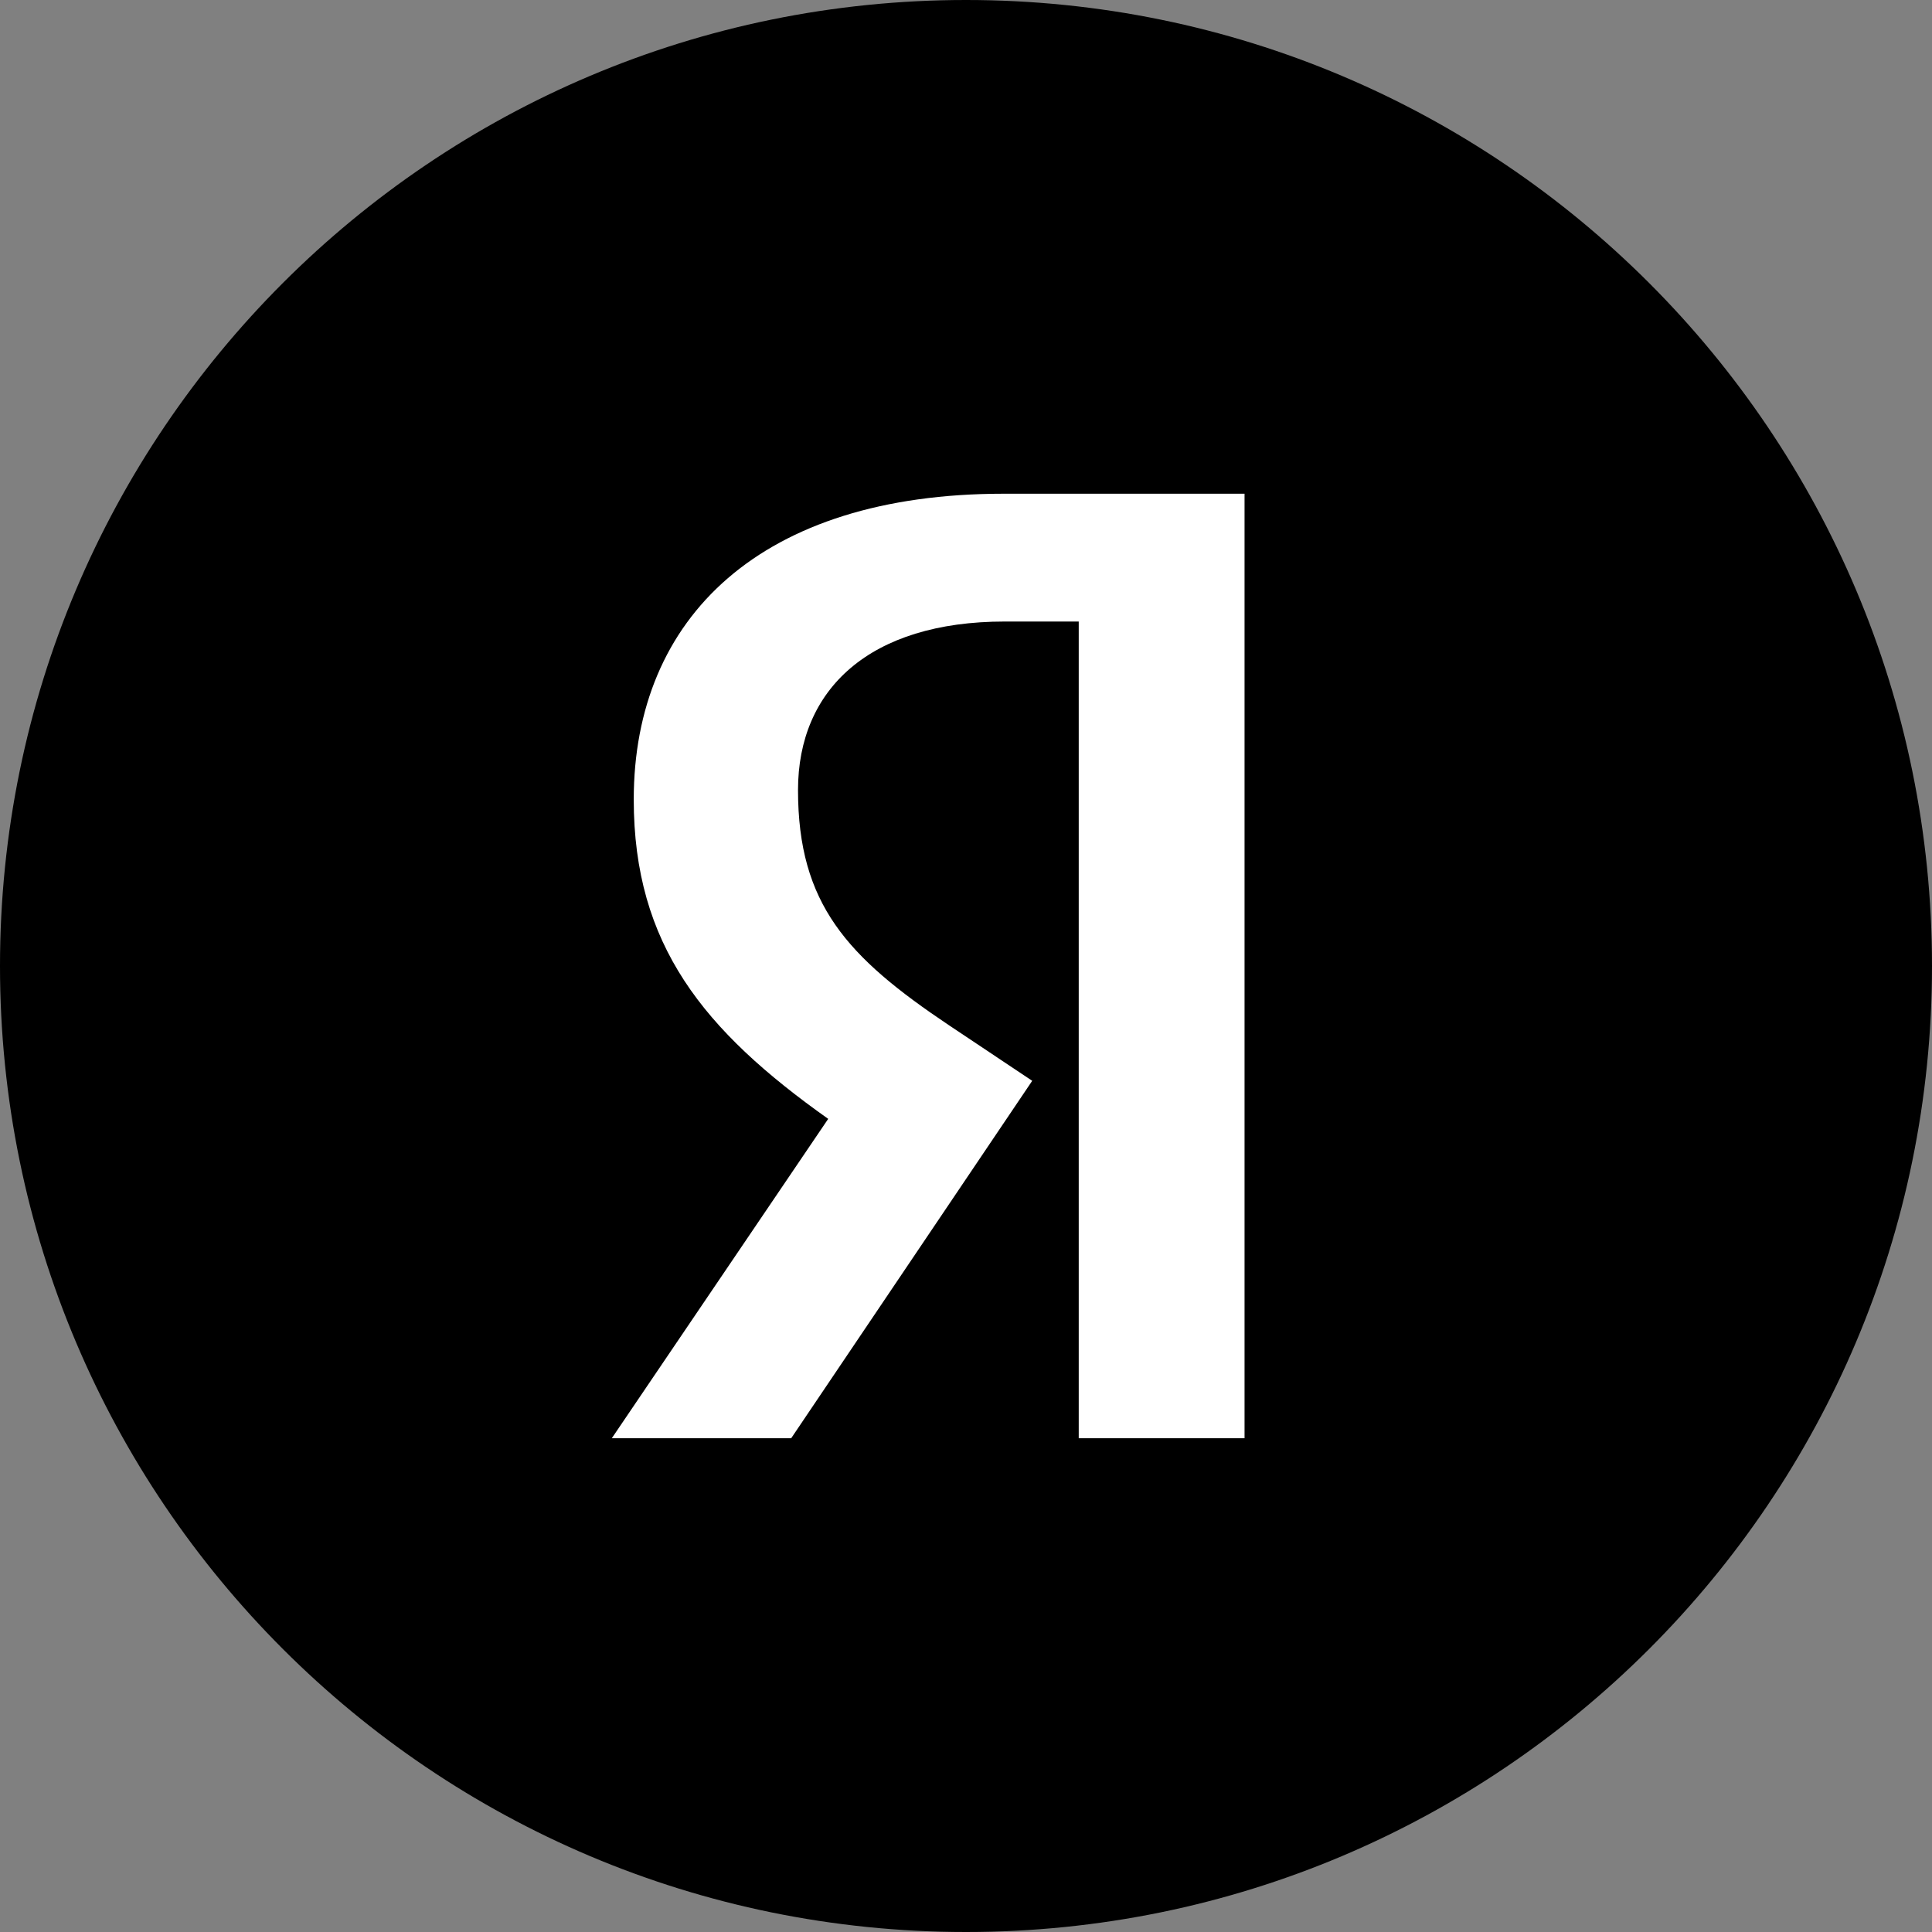 <svg width="40" height="40" viewBox="0 0 40 40" fill="none" xmlns="http://www.w3.org/2000/svg">
<rect x="0" y="0" width="40" height="40" fill="#808080" stroke="none"/>
<path d="M0 20C0 8.954 8.954 0 20 0C31.046 0 40 8.954 40 20C40 31.046 31.046 40 20 40C8.954 40 0 31.046 0 20Z" fill="black"/>
<path d="M22.335 29.777H25.767V10.222H20.776C15.758 10.222 13.121 12.782 13.121 16.553C13.121 19.563 14.567 21.336 17.147 23.165L12.667 29.777H16.381L21.371 22.377L19.642 21.223C17.544 19.817 16.522 18.719 16.522 16.357C16.522 14.275 17.997 12.868 20.804 12.868H22.334V29.778L22.335 29.777Z" fill="white"/>
</svg>


